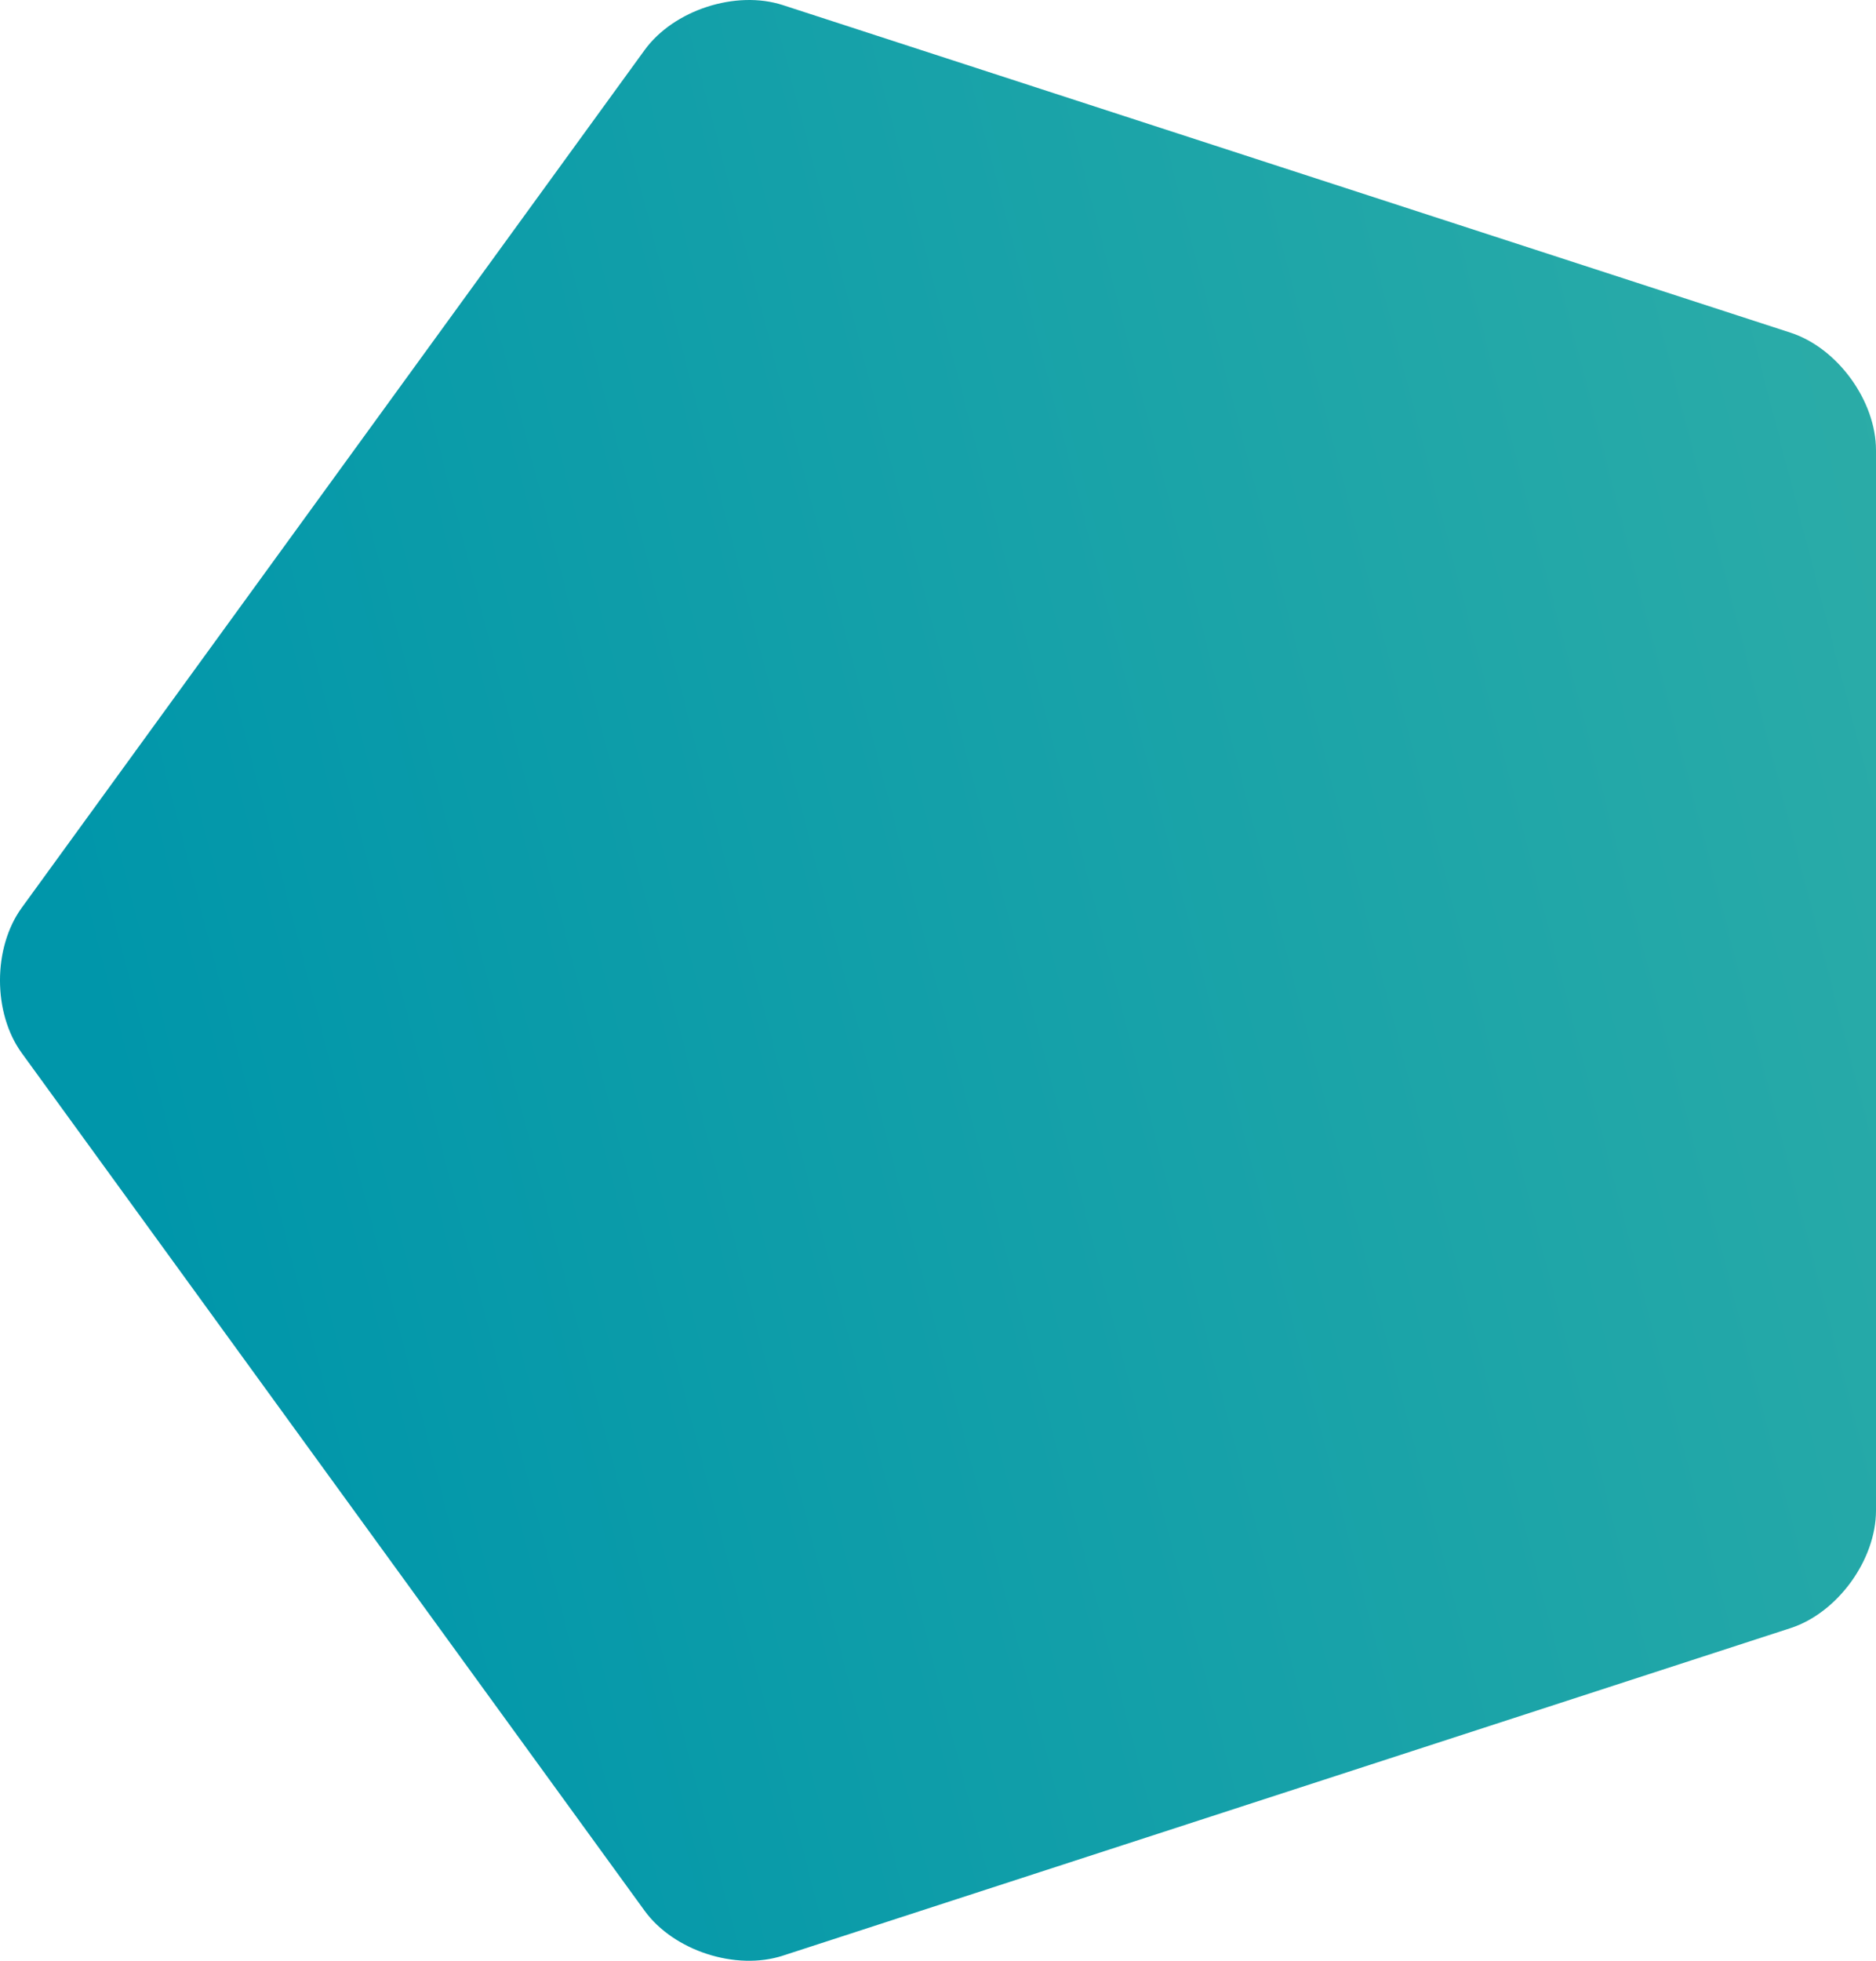 <svg xmlns="http://www.w3.org/2000/svg" width="581" height="606.961" viewBox="0 0 581 606.961">
    <defs>
        <style>
            .cls-1{fill:url(#linear-gradient)}
        </style>
        <linearGradient id="linear-gradient" x1="1.904" x2=".051" y2=".5" gradientUnits="objectBoundingBox">
            <stop offset="0" stop-color="#53c0a5"/>
            <stop offset="1" stop-color="#0096aa"/>
        </linearGradient>
    </defs>
    <path id="Pentagon_1" d="M706.74 343.063l-153.127-49.754-74.9-24.338-84.073-27.316c-14.546-4.726-33.809 1.534-42.8 13.909L158.945 521.053c-9 12.38-9 32.633 0 45.008l192.889 265.493c8.992 12.376 28.255 18.635 42.8 13.9l105.684-34.334 104.852-34.064 101.57-33c14.551-4.726 26.457-21.112 26.457-36.411V379.474c.003-15.299-11.906-31.68-26.457-36.411z" class="cls-1" transform="translate(-152.197 -240.078)"/>
</svg>
